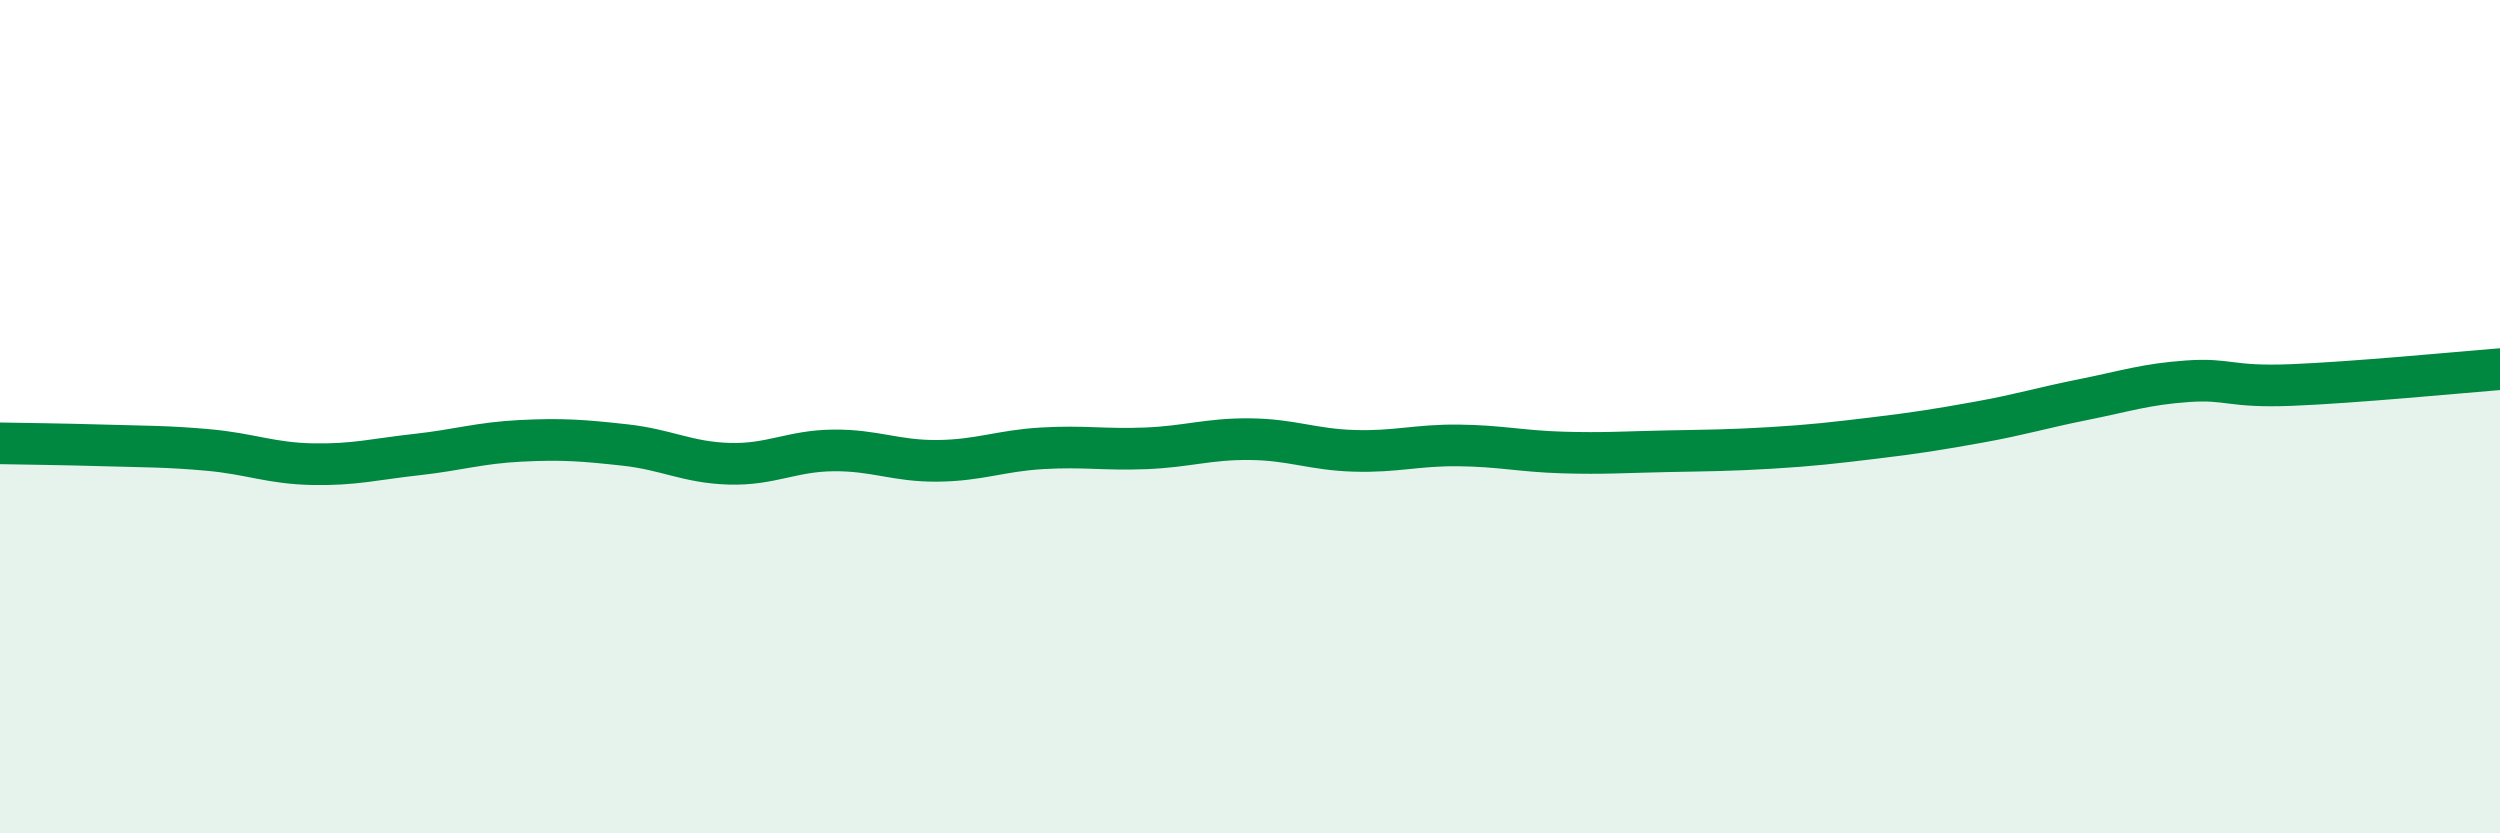 
    <svg width="60" height="20" viewBox="0 0 60 20" xmlns="http://www.w3.org/2000/svg">
      <path
        d="M 0,10.64 C 0.5,10.65 1.5,10.66 2.5,10.69 C 3.5,10.72 4,10.71 5,10.8 C 6,10.89 6.5,11.12 7.5,11.14 C 8.5,11.16 9,11.02 10,10.91 C 11,10.8 11.5,10.63 12.5,10.58 C 13.5,10.53 14,10.57 15,10.68 C 16,10.79 16.5,11.1 17.5,11.13 C 18.5,11.16 19,10.82 20,10.81 C 21,10.8 21.5,11.07 22.5,11.06 C 23.5,11.05 24,10.82 25,10.76 C 26,10.7 26.5,10.8 27.5,10.76 C 28.5,10.72 29,10.53 30,10.54 C 31,10.55 31.5,10.79 32.5,10.82 C 33.5,10.85 34,10.68 35,10.69 C 36,10.7 36.5,10.83 37.5,10.86 C 38.5,10.89 39,10.85 40,10.83 C 41,10.81 41.5,10.81 42.5,10.75 C 43.5,10.69 44,10.63 45,10.51 C 46,10.39 46.5,10.31 47.5,10.13 C 48.5,9.95 49,9.79 50,9.59 C 51,9.39 51.5,9.22 52.5,9.15 C 53.5,9.08 53.5,9.3 55,9.24 C 56.5,9.18 59,8.94 60,8.86L60 20L0 20Z"
        fill="#008740"
        opacity="0.1"
        stroke-linecap="round"
        stroke-linejoin="round"
      />
      <path
        d="M 0,10.64 C 0.5,10.65 1.5,10.66 2.5,10.69 C 3.5,10.72 4,10.71 5,10.8 C 6,10.89 6.5,11.12 7.5,11.14 C 8.5,11.16 9,11.02 10,10.91 C 11,10.8 11.5,10.63 12.5,10.58 C 13.5,10.53 14,10.57 15,10.68 C 16,10.79 16.5,11.1 17.5,11.13 C 18.5,11.16 19,10.82 20,10.81 C 21,10.8 21.5,11.07 22.5,11.06 C 23.5,11.05 24,10.82 25,10.76 C 26,10.7 26.5,10.8 27.5,10.76 C 28.5,10.72 29,10.53 30,10.54 C 31,10.55 31.5,10.79 32.5,10.82 C 33.5,10.85 34,10.68 35,10.69 C 36,10.7 36.5,10.83 37.5,10.86 C 38.5,10.89 39,10.85 40,10.83 C 41,10.81 41.5,10.81 42.5,10.75 C 43.5,10.69 44,10.63 45,10.51 C 46,10.39 46.5,10.31 47.5,10.13 C 48.5,9.95 49,9.79 50,9.59 C 51,9.39 51.5,9.22 52.5,9.15 C 53.5,9.08 53.5,9.3 55,9.24 C 56.5,9.18 59,8.94 60,8.86"
        stroke="#008740"
        stroke-width="1"
        fill="none"
        stroke-linecap="round"
        stroke-linejoin="round"
      />
    </svg>
  